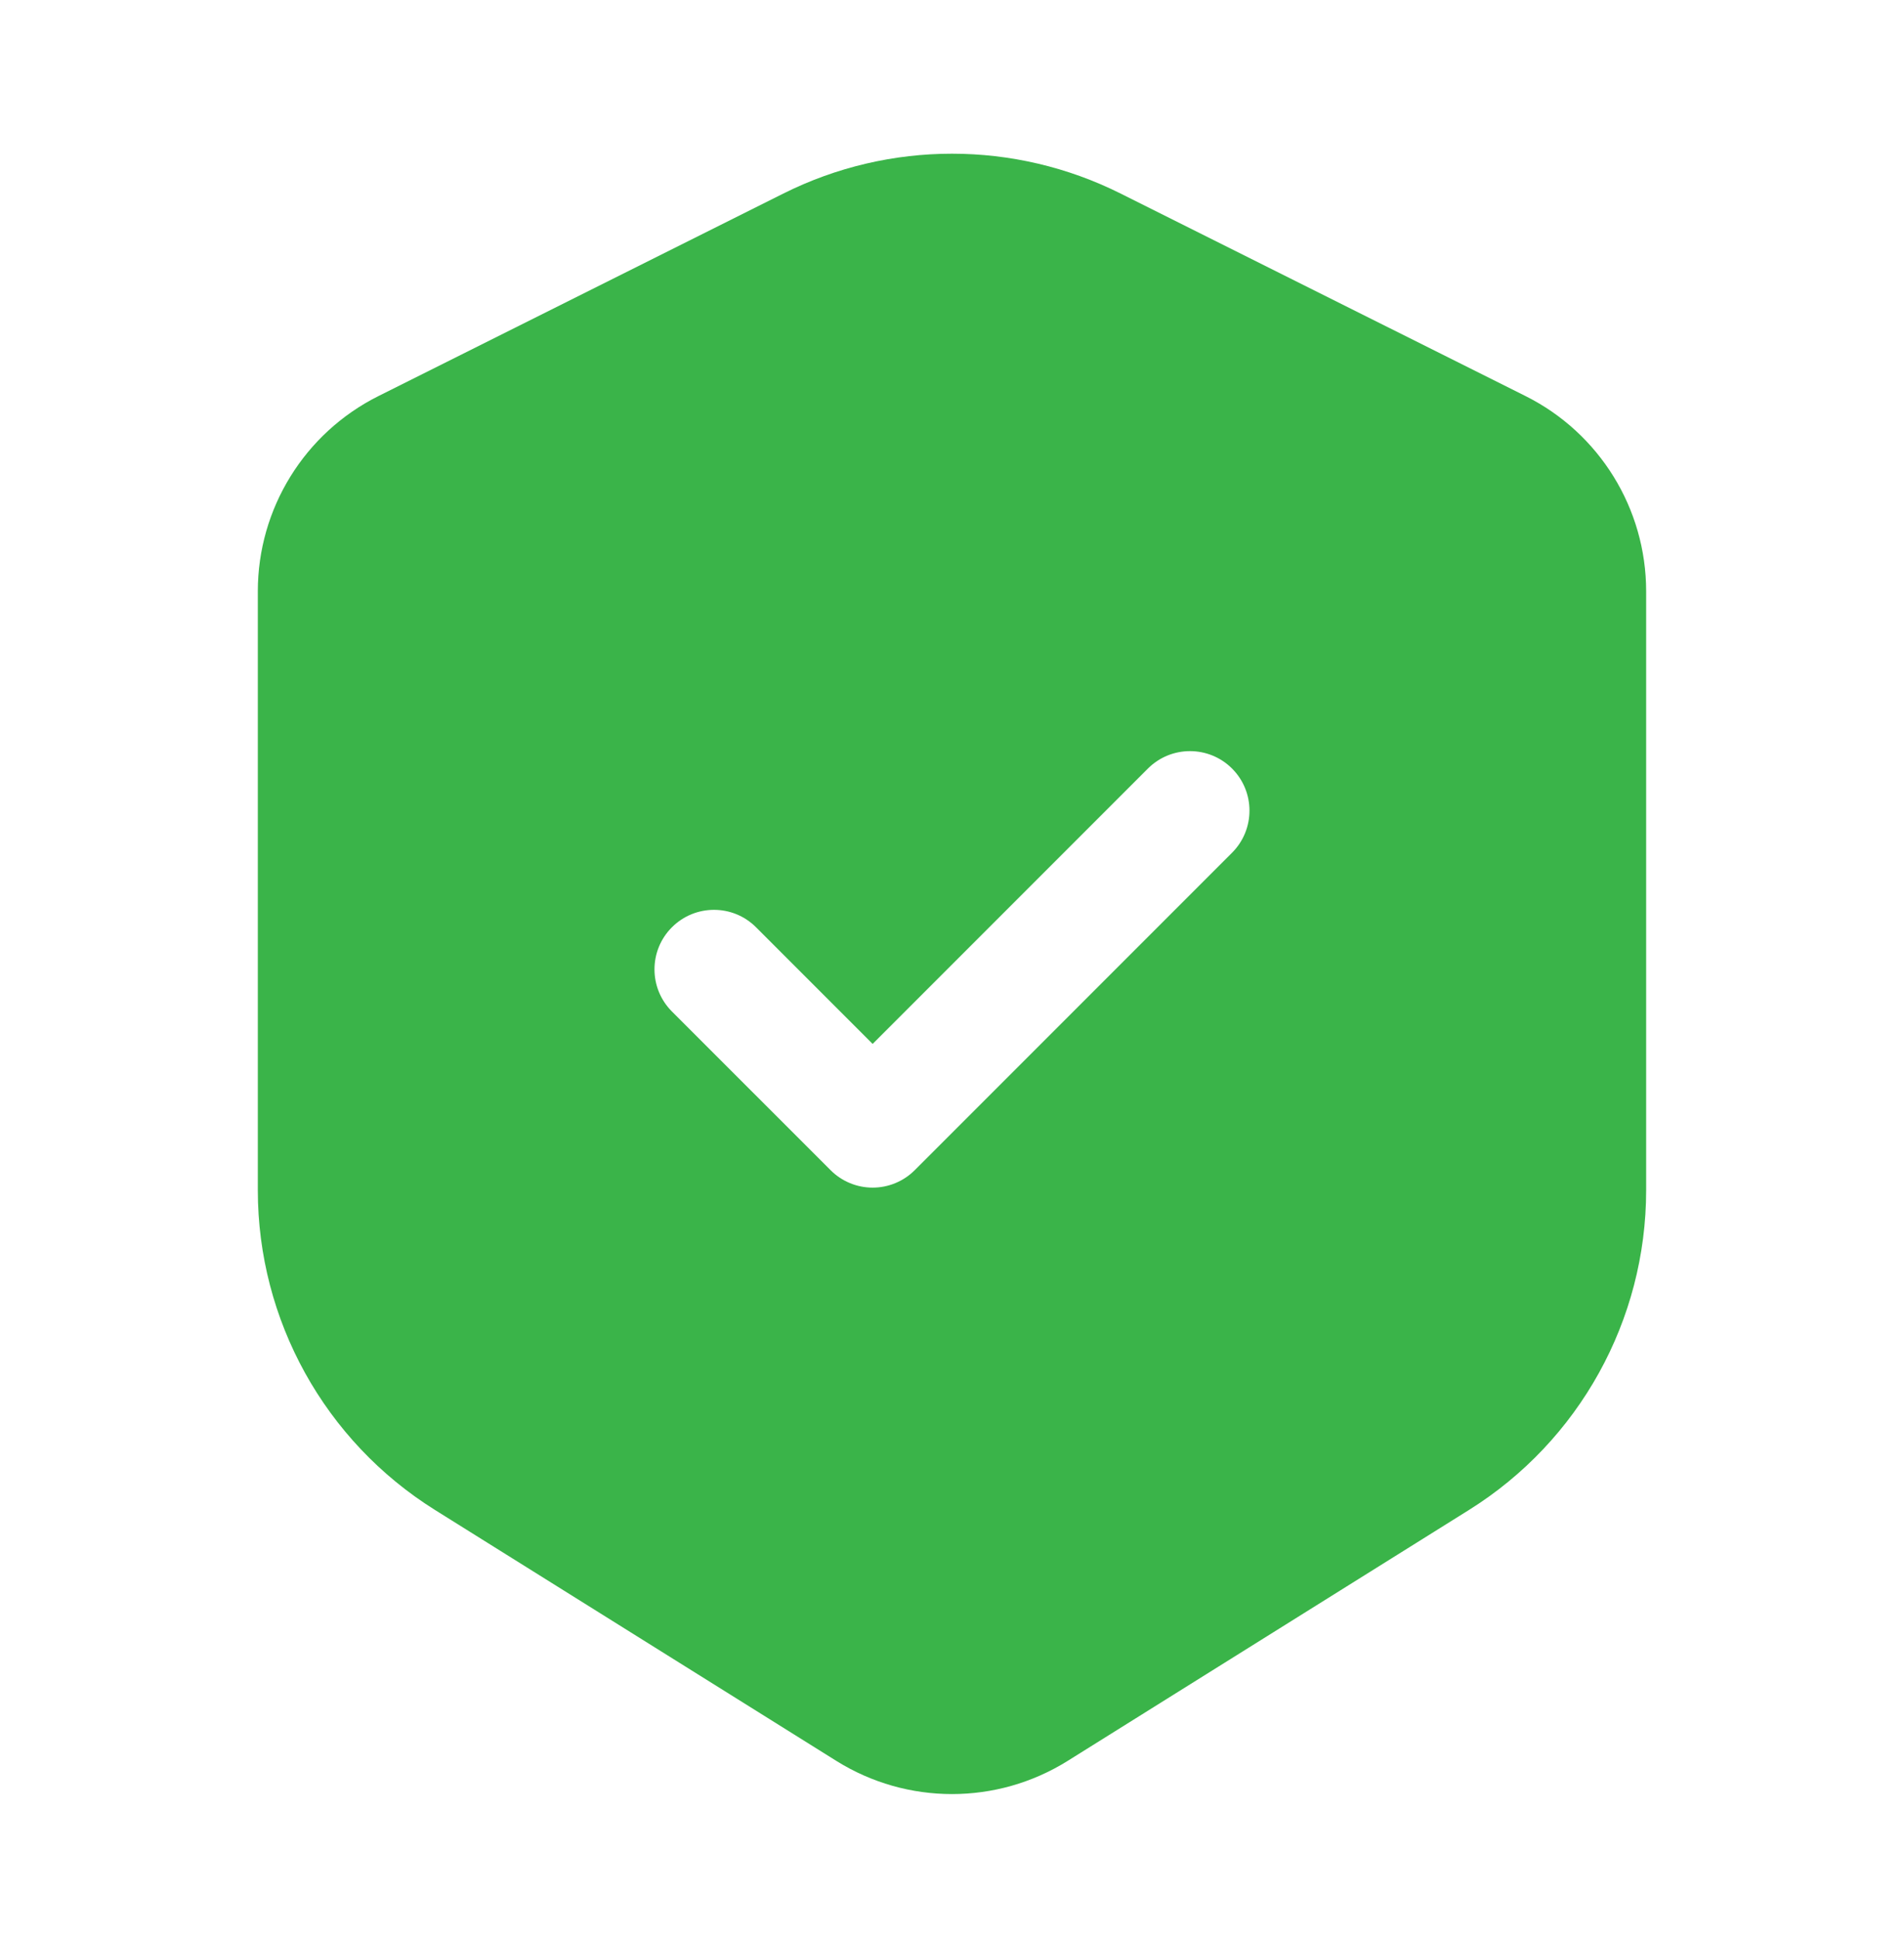 <svg width="56" height="57" viewBox="0 0 56 57" fill="none" xmlns="http://www.w3.org/2000/svg">
<path fill-rule="evenodd" clip-rule="evenodd" d="M23.043 5.689C26.163 4.129 29.836 4.129 32.956 5.689L44.869 11.645C47.043 12.732 48.416 14.954 48.416 17.384V34.994C48.416 38.815 46.448 42.367 43.207 44.393L31.401 51.772C29.32 53.072 26.68 53.072 24.599 51.772L12.792 44.393C9.552 42.367 7.583 38.815 7.583 34.994V17.384C7.583 14.954 8.956 12.732 11.13 11.645L23.043 5.689ZM36.237 25.071C36.92 24.387 36.92 23.279 36.237 22.596C35.554 21.913 34.446 21.913 33.762 22.596L25.666 30.692L22.237 27.263C21.554 26.579 20.446 26.579 19.762 27.263C19.079 27.946 19.079 29.054 19.762 29.738L24.429 34.404C24.757 34.733 25.202 34.917 25.666 34.917C26.13 34.917 26.576 34.733 26.904 34.404L36.237 25.071Z" fill="#3AB449"/>
</svg>
